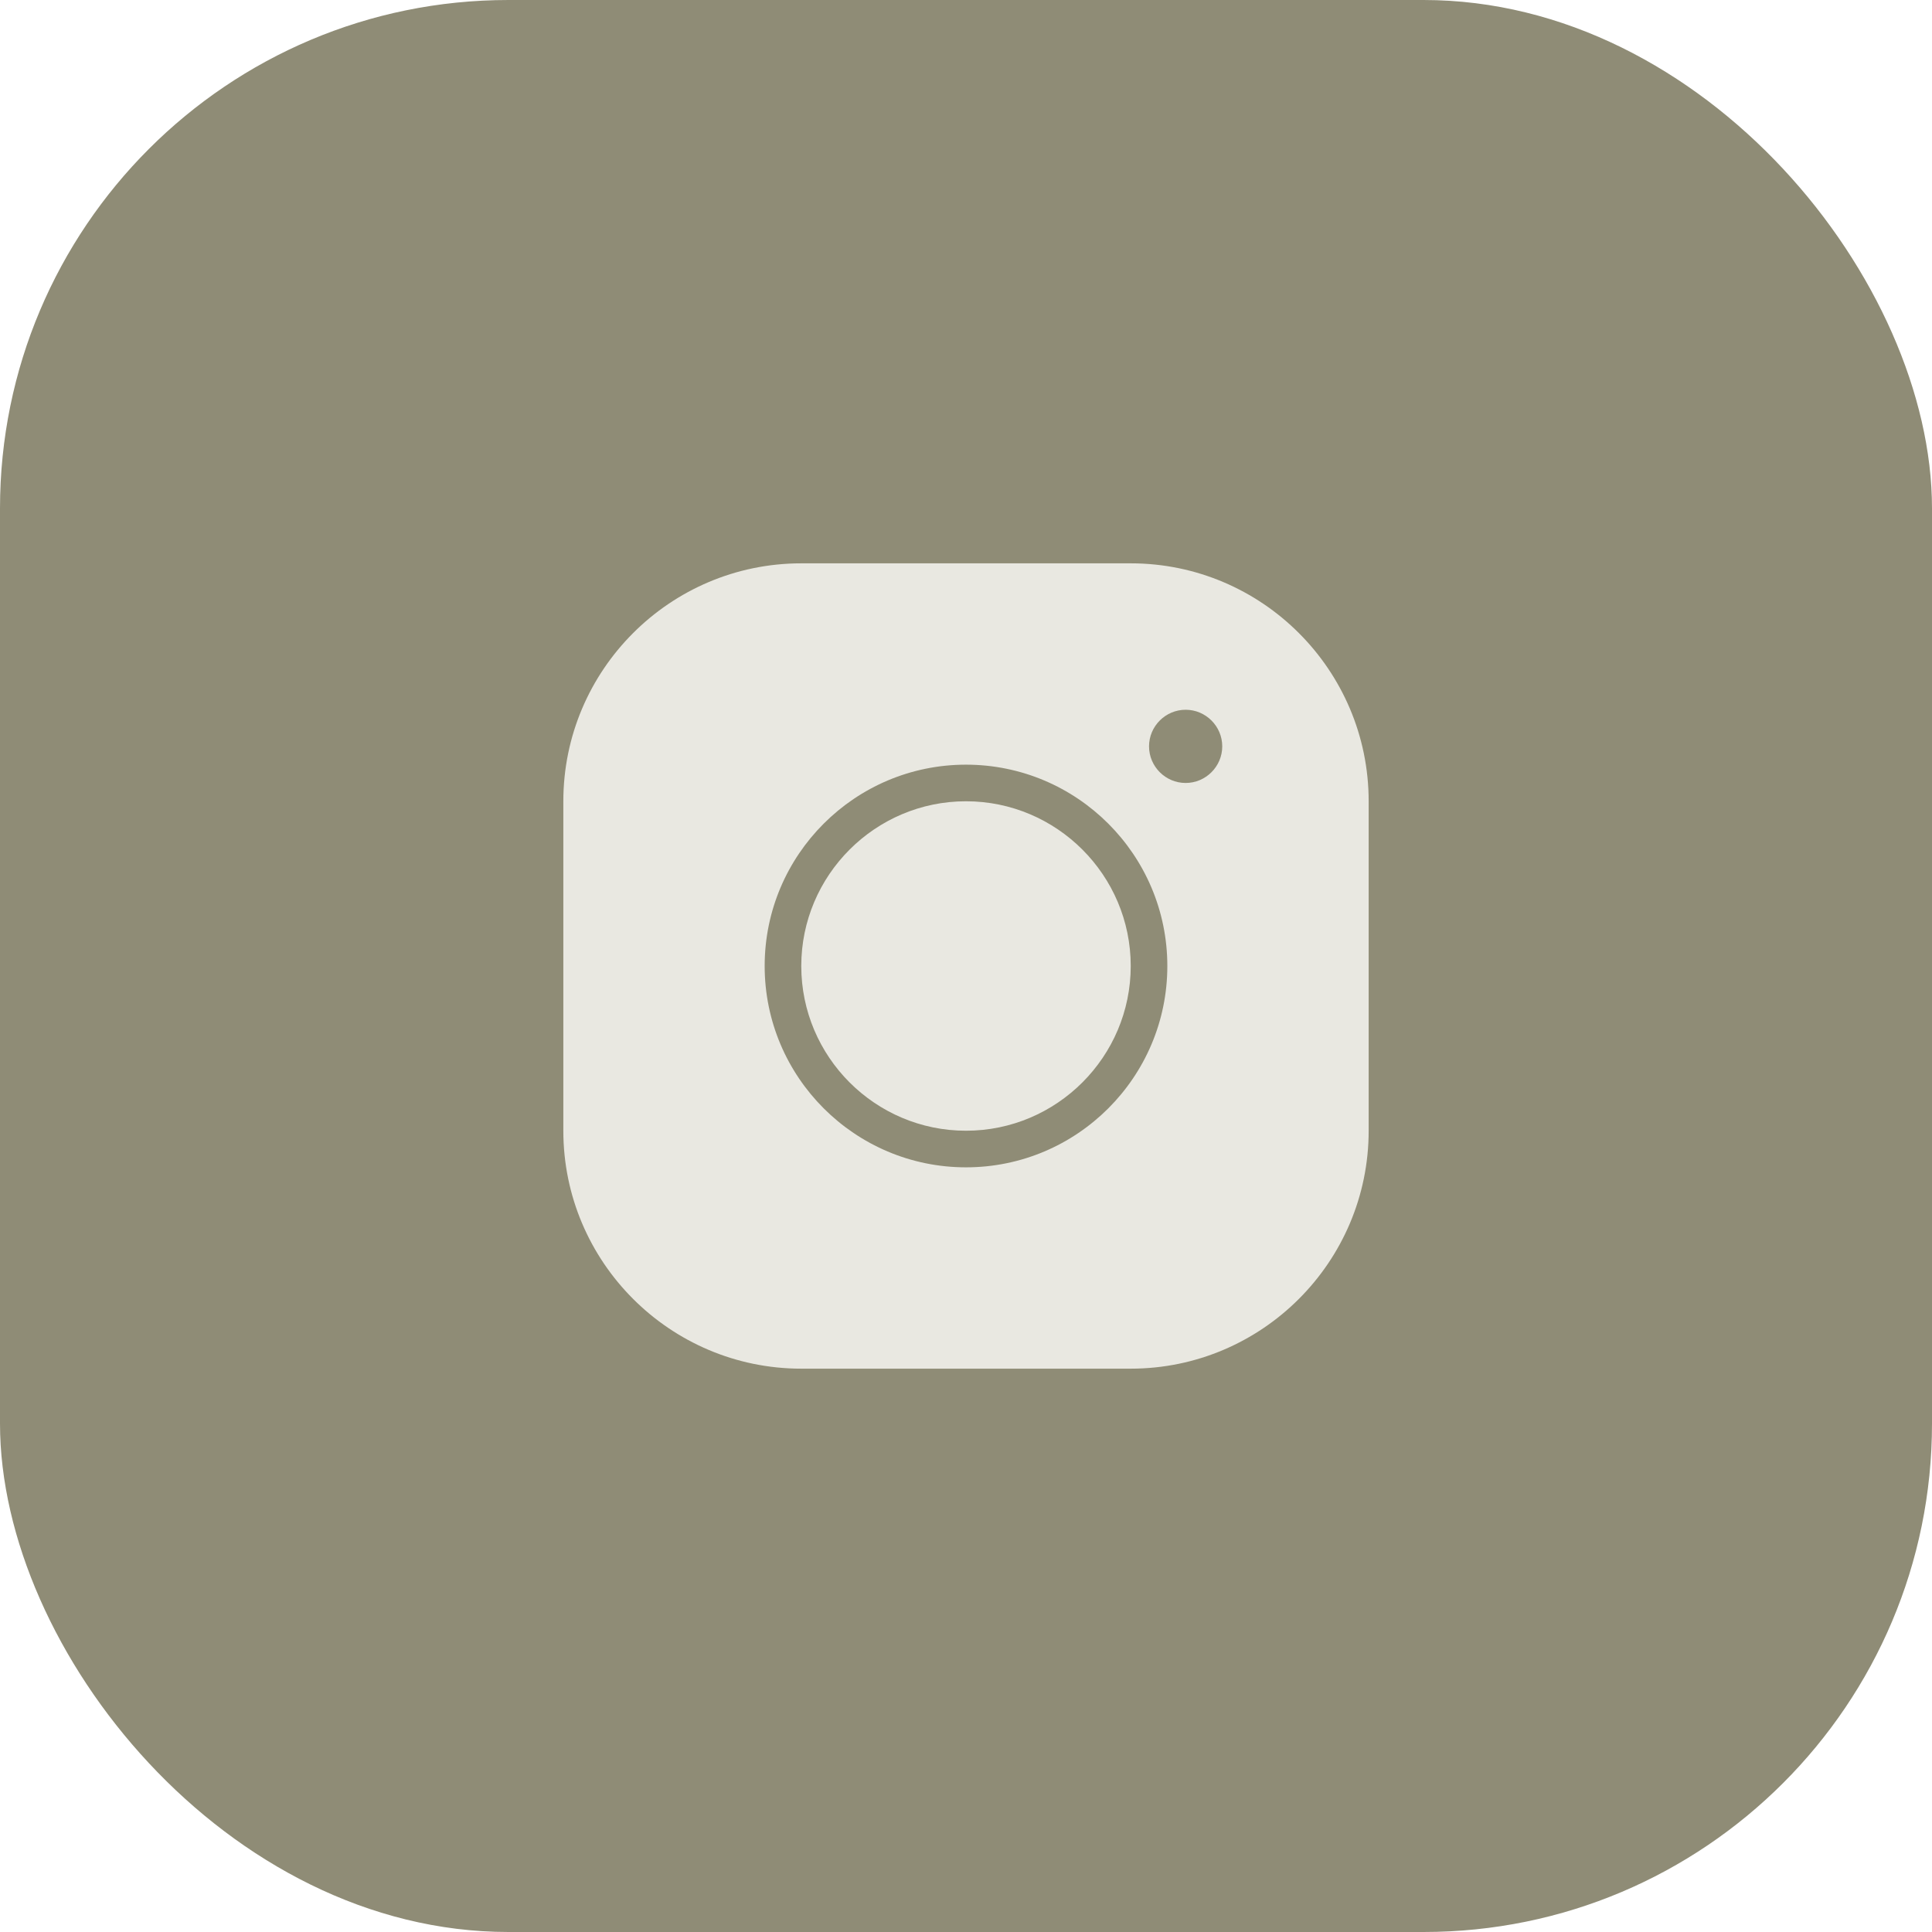 <?xml version="1.0" encoding="UTF-8"?> <svg xmlns="http://www.w3.org/2000/svg" width="38" height="38" viewBox="0 0 38 38" fill="none"> <rect width="38" height="38" rx="10" fill="#8F8C76"></rect> <path d="M15.76 11.08C13.179 11.08 11.08 13.179 11.08 15.76V22.24C11.08 24.821 13.179 26.92 15.76 26.92H22.24C24.821 26.92 26.92 24.821 26.92 22.24V15.76C26.92 13.179 24.821 11.08 22.24 11.08H15.76ZM23.32 13.96C23.716 13.96 24.04 14.284 24.04 14.68C24.04 15.076 23.716 15.4 23.32 15.4C22.924 15.4 22.6 15.076 22.6 14.68C22.6 14.284 22.924 13.96 23.32 13.96ZM19 15.04C21.185 15.04 22.96 16.815 22.96 19C22.96 21.185 21.185 22.96 19 22.96C16.815 22.96 15.04 21.185 15.04 19C15.04 16.815 16.815 15.04 19 15.04ZM19 15.76C17.214 15.76 15.76 17.215 15.76 19C15.76 20.786 17.214 22.24 19 22.24C20.786 22.24 22.24 20.786 22.24 19C22.24 17.215 20.786 15.76 19 15.76Z" fill="#E9E8E1"></path> </svg> 